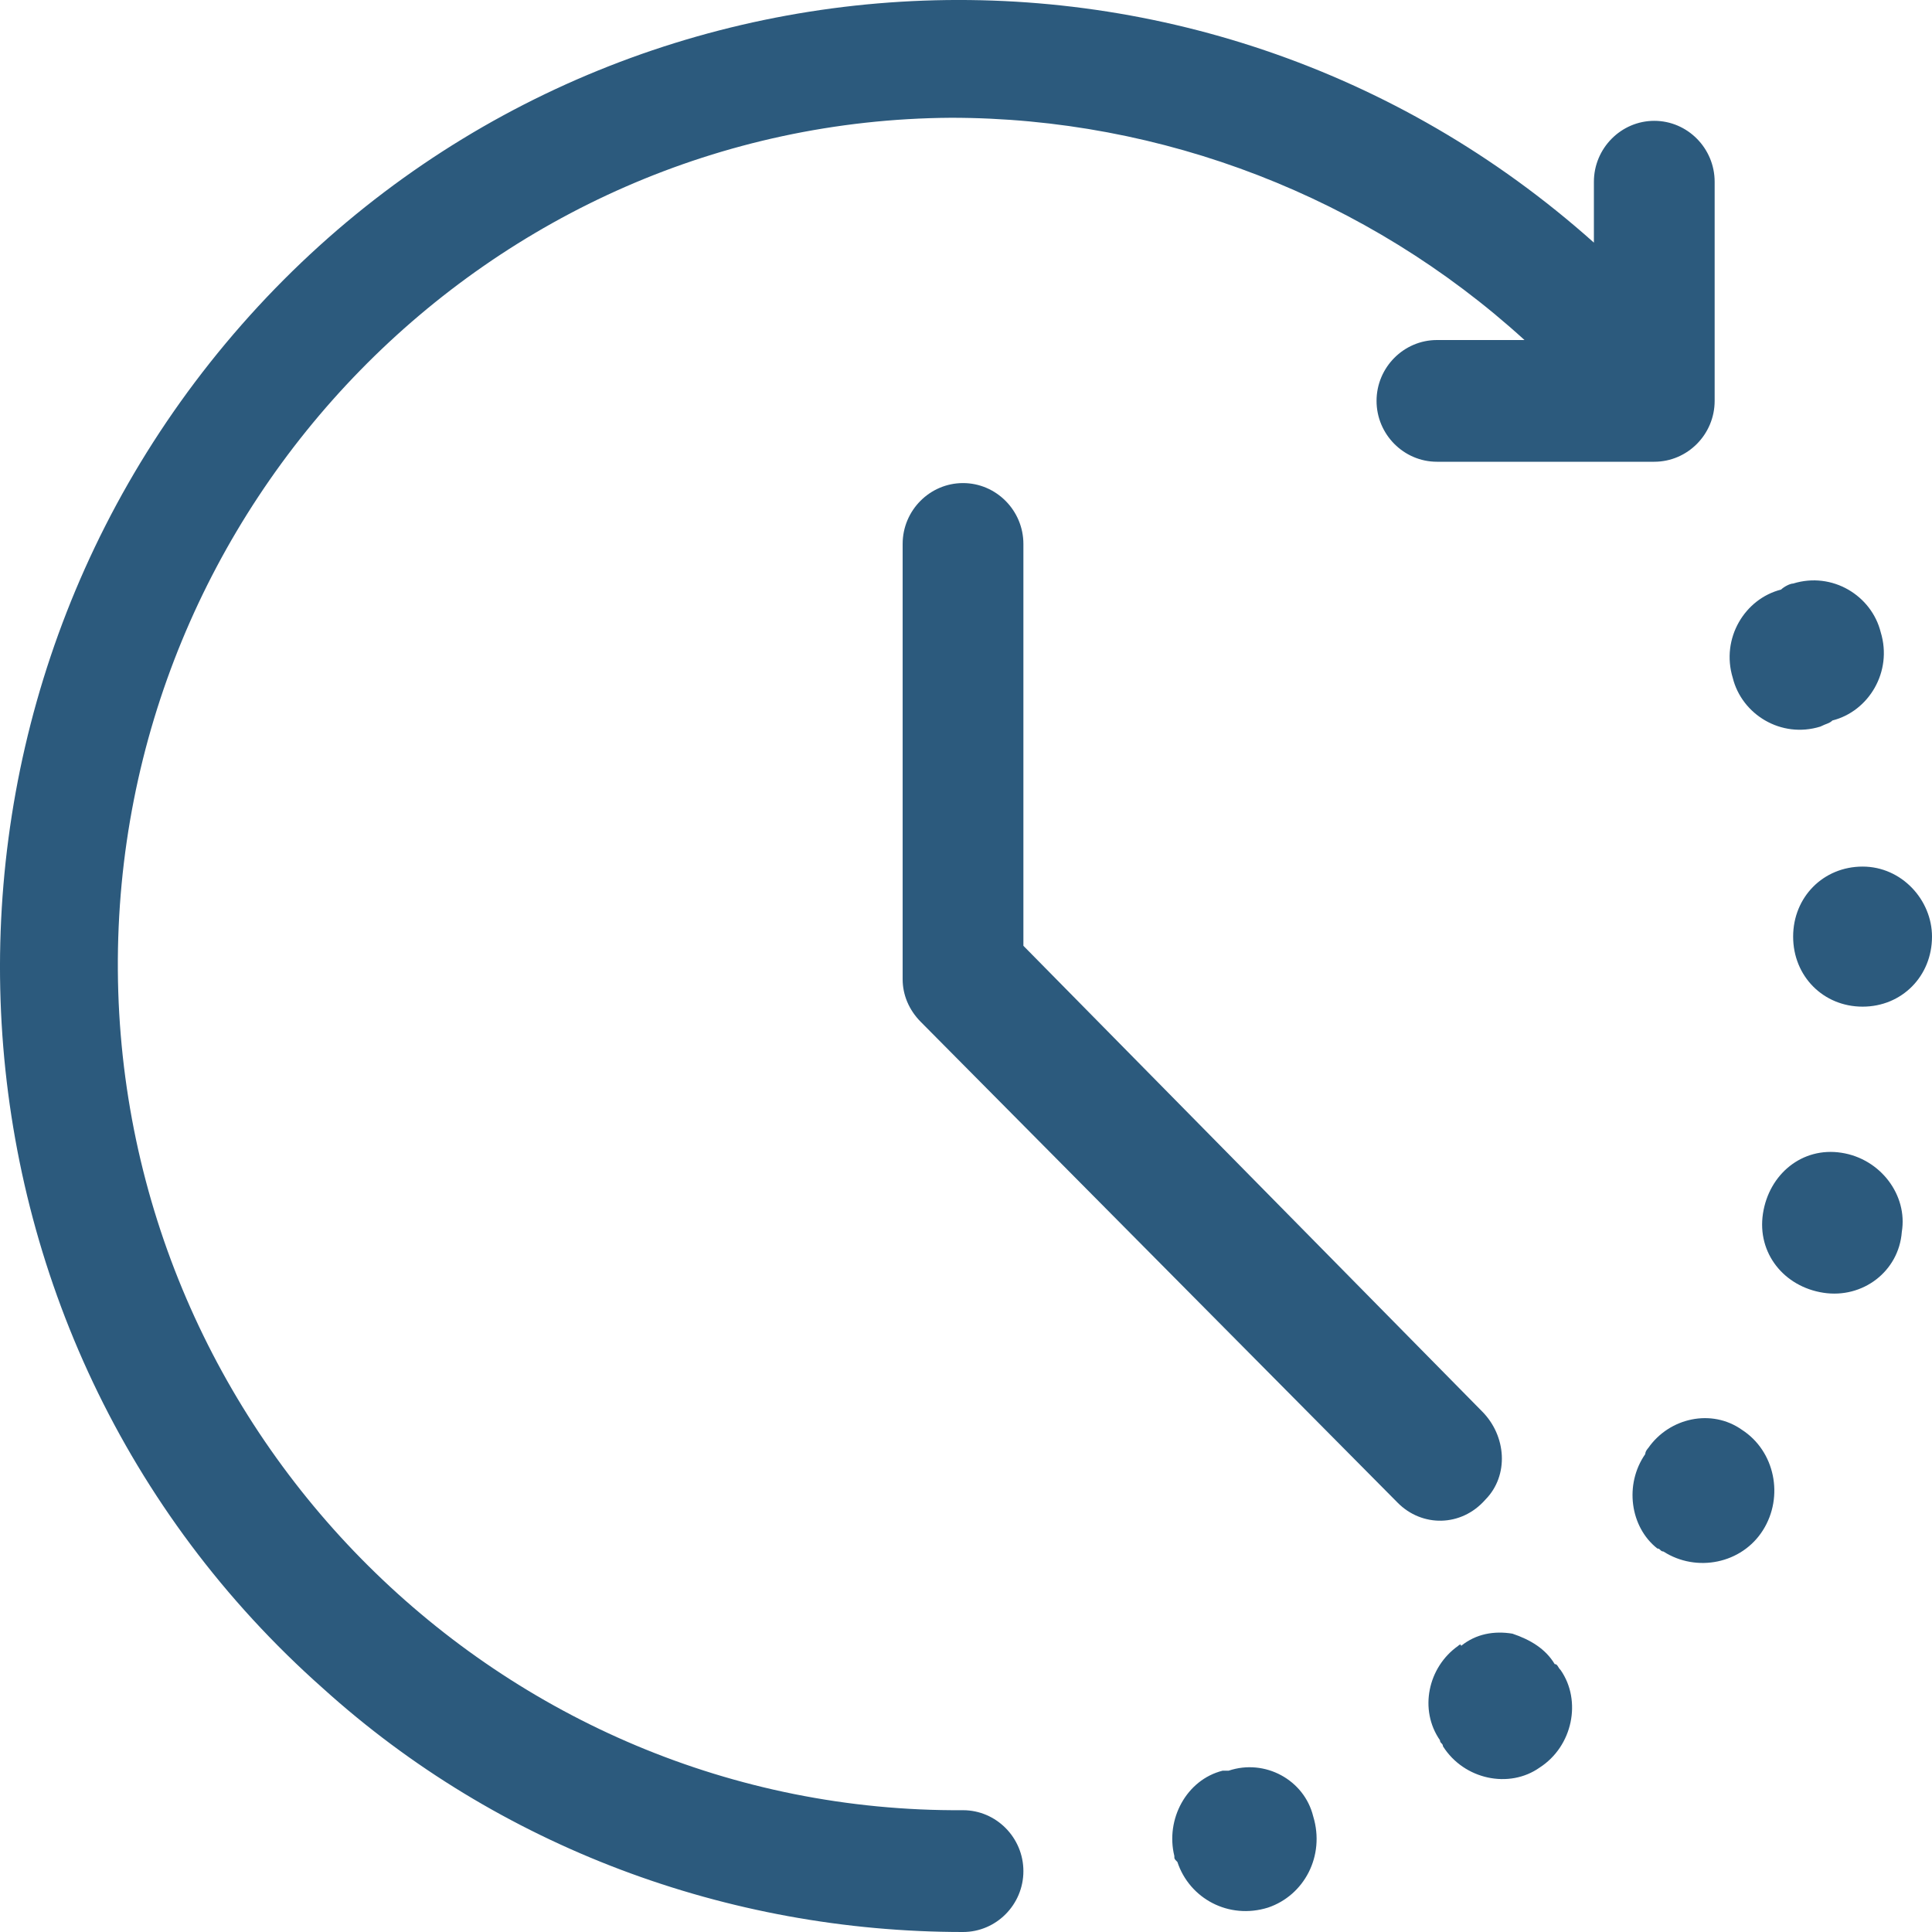 <?xml version="1.0" encoding="UTF-8"?><svg version="1.1" width="24px" height="24px" viewBox="0 0 24.0 24.0" xmlns="http://www.w3.org/2000/svg" xmlns:xlink="http://www.w3.org/1999/xlink"><defs><clipPath id="i0"><path d="M1920,0 L1920,4173 L0,4173 L0,0 L1920,0 Z"></path></clipPath><clipPath id="i1"><path d="M3.001,4.035 C7.351,-0.919 14.888,-1.373 19.8,3.014 L19.8,2.258 C19.8,1.842 20.138,1.501 20.55,1.501 C20.963,1.501 21.3,1.842 21.3,2.258 L21.3,4.98 C21.3,5.396 20.963,5.736 20.55,5.736 L17.85,5.736 C17.438,5.736 17.1,5.396 17.1,4.98 C17.1,4.564 17.438,4.224 17.85,4.224 L18.938,4.224 C16.988,2.447 14.438,1.463 11.813,1.463 C6.076,1.501 1.427,6.266 1.464,12.051 C1.502,17.836 6.226,22.525 11.963,22.487 C12.376,22.487 12.713,22.828 12.713,23.244 C12.713,23.66 12.376,24 11.963,24 C9.039,24 6.189,22.941 4.014,20.975 C-0.936,16.589 -1.348,8.988 3.001,4.035 Z M15.263,21.996 C15.713,21.845 16.201,22.109 16.313,22.563 C16.463,23.055 16.201,23.546 15.751,23.697 C15.263,23.849 14.776,23.584 14.626,23.13 C14.588,23.092 14.588,23.092 14.588,23.055 C14.476,22.601 14.738,22.109 15.188,21.996 Z M18.676,20.282 L18.788,20.294 C19.013,20.37 19.2,20.483 19.313,20.672 C19.35,20.672 19.35,20.71 19.388,20.748 C19.65,21.126 19.538,21.693 19.125,21.958 C18.75,22.223 18.188,22.109 17.925,21.693 C17.925,21.656 17.888,21.656 17.888,21.618 C17.625,21.24 17.738,20.71 18.113,20.446 C18.113,20.446 18.15,20.408 18.15,20.446 C18.338,20.294 18.563,20.257 18.788,20.294 Z M20.475,17.988 C20.738,17.61 21.263,17.496 21.638,17.761 C22.05,18.026 22.163,18.593 21.9,19.009 C21.638,19.425 21.075,19.538 20.663,19.273 C20.625,19.273 20.625,19.236 20.588,19.236 C20.25,18.971 20.175,18.441 20.438,18.063 C20.438,18.026 20.475,17.988 20.475,17.988 Z M22.764,14.31 L22.875,14.32 C23.363,14.395 23.7,14.849 23.625,15.303 C23.588,15.795 23.138,16.135 22.65,16.059 C22.163,15.984 21.825,15.568 21.9,15.076 C21.975,14.585 22.388,14.244 22.875,14.32 Z M23.138,10.765 C23.625,10.765 24,11.181 24,11.635 C24,12.127 23.625,12.505 23.138,12.505 C22.65,12.505 22.275,12.127 22.275,11.635 C22.275,11.144 22.65,10.765 23.138,10.765 Z M22.275,7.249 C22.763,7.098 23.25,7.4 23.363,7.854 C23.513,8.345 23.213,8.837 22.763,8.95 C22.725,8.988 22.688,8.988 22.613,9.026 C22.125,9.177 21.638,8.875 21.525,8.421 C21.375,7.929 21.675,7.438 22.125,7.324 C22.163,7.287 22.238,7.249 22.275,7.249 Z"></path></clipPath><clipPath id="i2"><path d="M0.75,0 C1.162,0 1.5,0.34 1.5,0.756 L1.5,5.748 L7.199,11.533 C7.499,11.835 7.537,12.327 7.237,12.63 C6.937,12.97 6.45,12.97 6.15,12.667 L0.225,6.693 C0.075,6.542 0,6.353 0,6.164 L0,0.756 C0,0.34 0.337,0 0.75,0 Z"></path></clipPath></defs><g transform="translate(-1250.0 -2946.0)"><g clip-path="url(#i0)"><g transform="translate(260.0 2852.0)"><g transform="translate(960.0 66.0)"><g transform="translate(30.0 28.0)"><g clip-path="url(#i1)"><polygon points="0,0 24,0 24,24 0,24 0,0" stroke="none" fill="#2C5A7D"></polygon></g><g transform="translate(11.213 6.001)"><g clip-path="url(#i2)"><polygon points="0,0 7.444,0 7.444,12.89 0,12.89 0,0" stroke="none" fill="#2C5A7D"></polygon></g></g></g></g></g></g></g></svg>